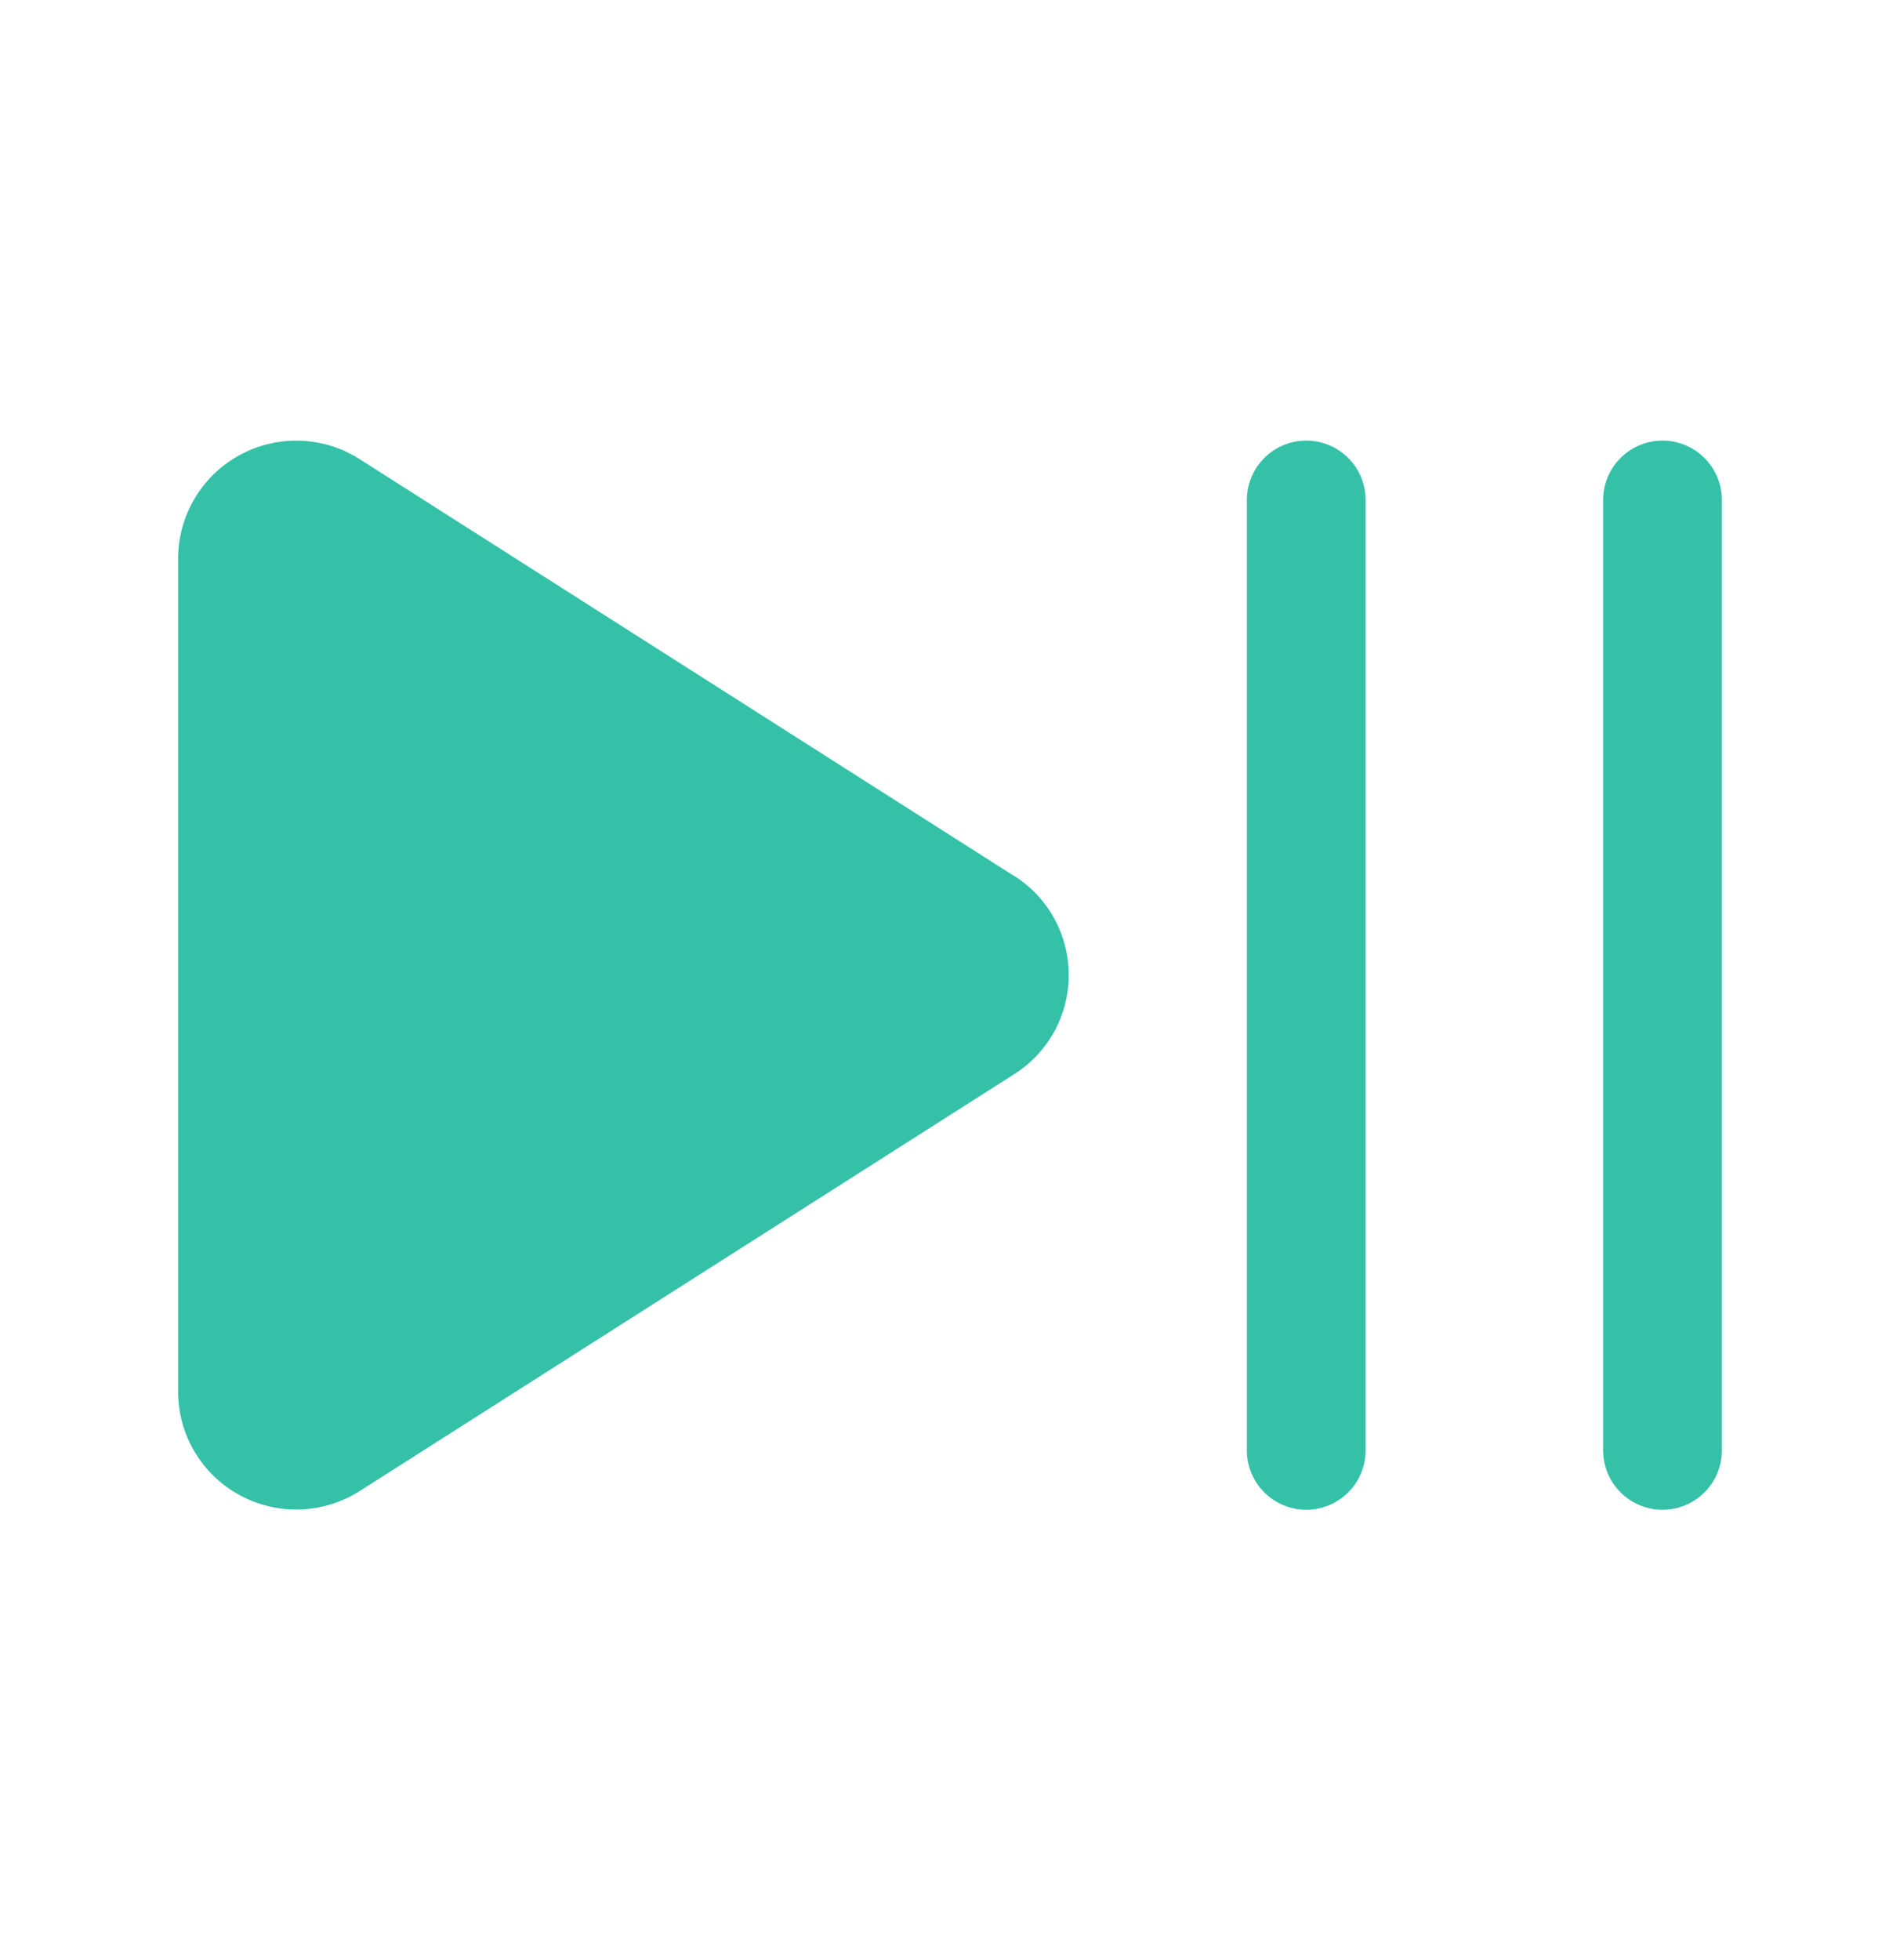 <svg width="32" height="33" viewBox="0 0 32 33" fill="none" xmlns="http://www.w3.org/2000/svg">
<g clip-path="url(#clip0_2015_22262)">
<path d="M23 8.418V24.418C23 24.683 22.895 24.938 22.707 25.125C22.52 25.313 22.265 25.418 22 25.418C21.735 25.418 21.48 25.313 21.293 25.125C21.105 24.938 21 24.683 21 24.418V8.418C21 8.153 21.105 7.898 21.293 7.711C21.48 7.523 21.735 7.418 22 7.418C22.265 7.418 22.52 7.523 22.707 7.711C22.895 7.898 23 8.153 23 8.418ZM28 7.418C27.735 7.418 27.48 7.523 27.293 7.711C27.105 7.898 27 8.153 27 8.418V24.418C27 24.683 27.105 24.938 27.293 25.125C27.48 25.313 27.735 25.418 28 25.418C28.265 25.418 28.52 25.313 28.707 25.125C28.895 24.938 29 24.683 29 24.418V8.418C29 8.153 28.895 7.898 28.707 7.711C28.52 7.523 28.265 7.418 28 7.418ZM17.084 14.751L6.06 7.732C5.76 7.54 5.414 7.432 5.058 7.42C4.702 7.407 4.35 7.491 4.037 7.661C3.724 7.831 3.463 8.083 3.281 8.388C3.098 8.694 3.001 9.043 3 9.399V23.437C3.001 23.791 3.097 24.139 3.278 24.443C3.459 24.747 3.718 24.998 4.029 25.168C4.342 25.34 4.696 25.425 5.053 25.413C5.411 25.401 5.758 25.294 6.06 25.102L17.084 18.083C17.365 17.905 17.596 17.658 17.756 17.367C17.916 17.075 18 16.748 18 16.416C18 16.083 17.916 15.756 17.756 15.464C17.596 15.172 17.365 14.926 17.084 14.748V14.751Z" fill="#34C1A8"/>
</g>
<defs>
<clipPath id="clip0_2015_22262">
<rect width="32" height="32" fill="white" transform="translate(0 0.418)"/>
</clipPath>
</defs>
</svg>

